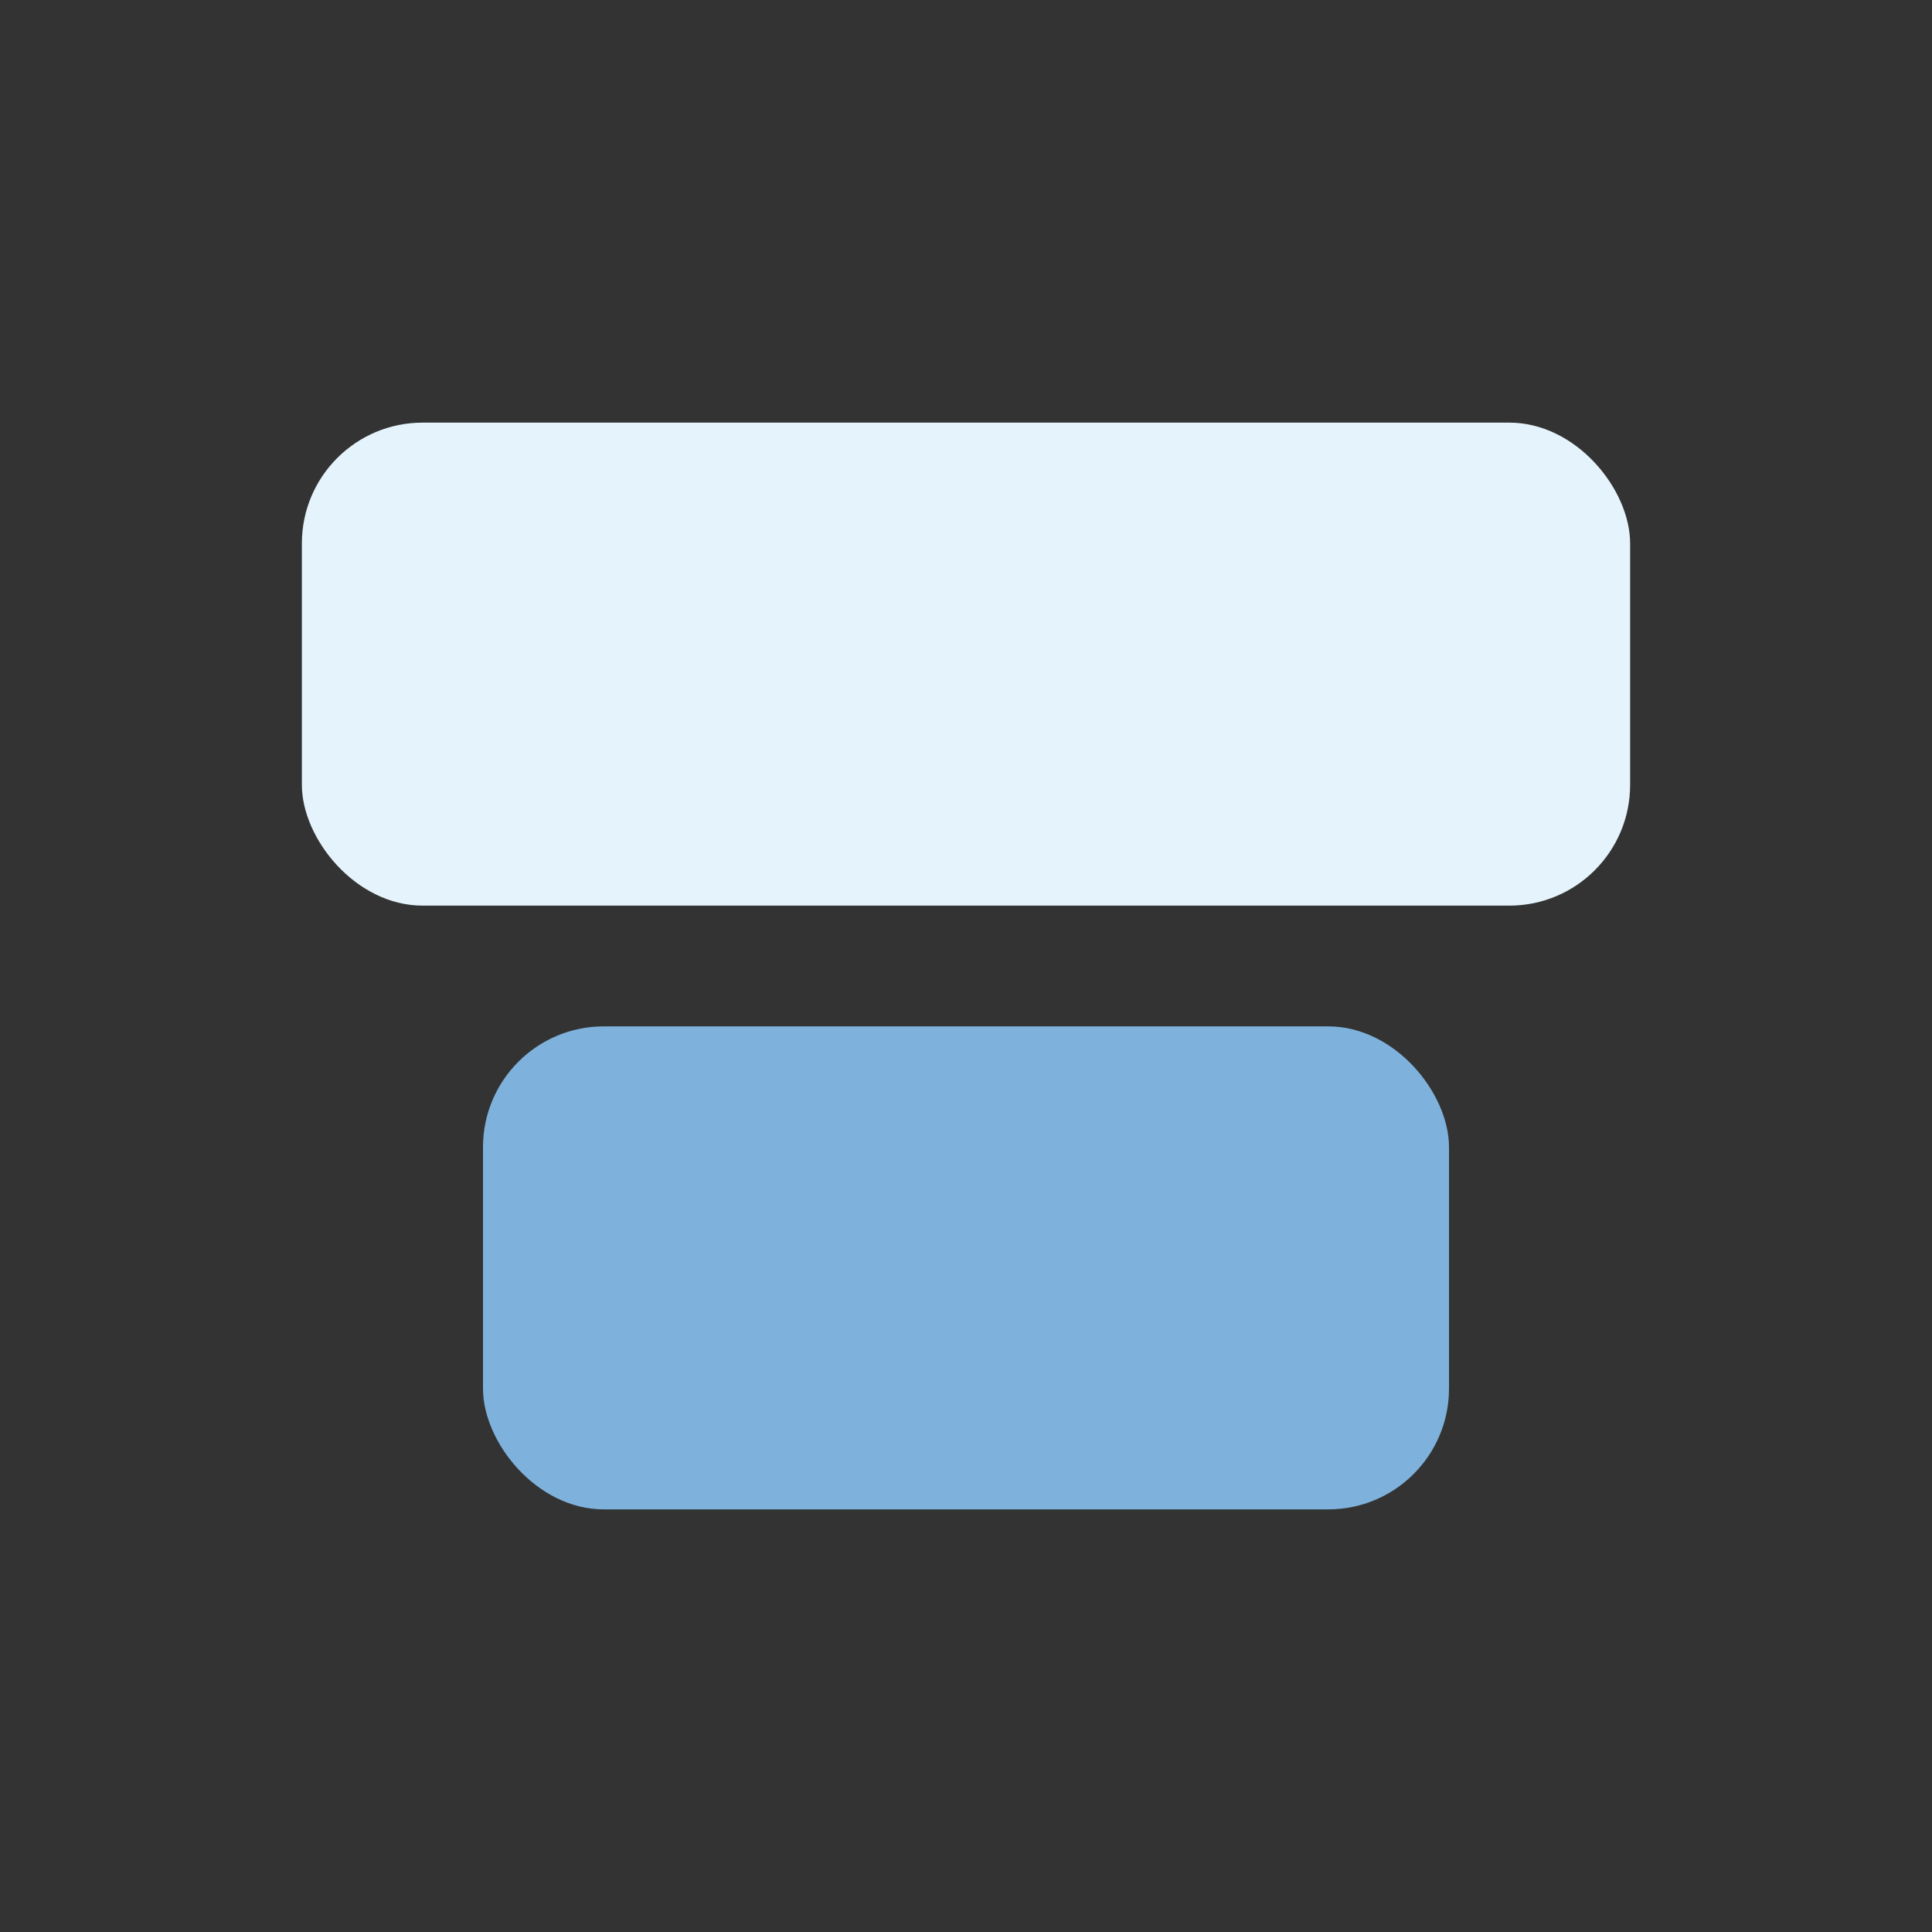 <?xml version="1.0" encoding="UTF-8"?>
<svg xmlns="http://www.w3.org/2000/svg" width="32" height="32" viewBox="0 0 32 32"><rect x="0" y="0" width="32" height="32" fill="#333333" stroke="none"/><rect x="5" y="7" width="22" height="8" rx="2" fill="#E5F4FC"/><rect x="8" y="17" width="16" height="8" rx="2" fill="#7EB2DD"/></svg>